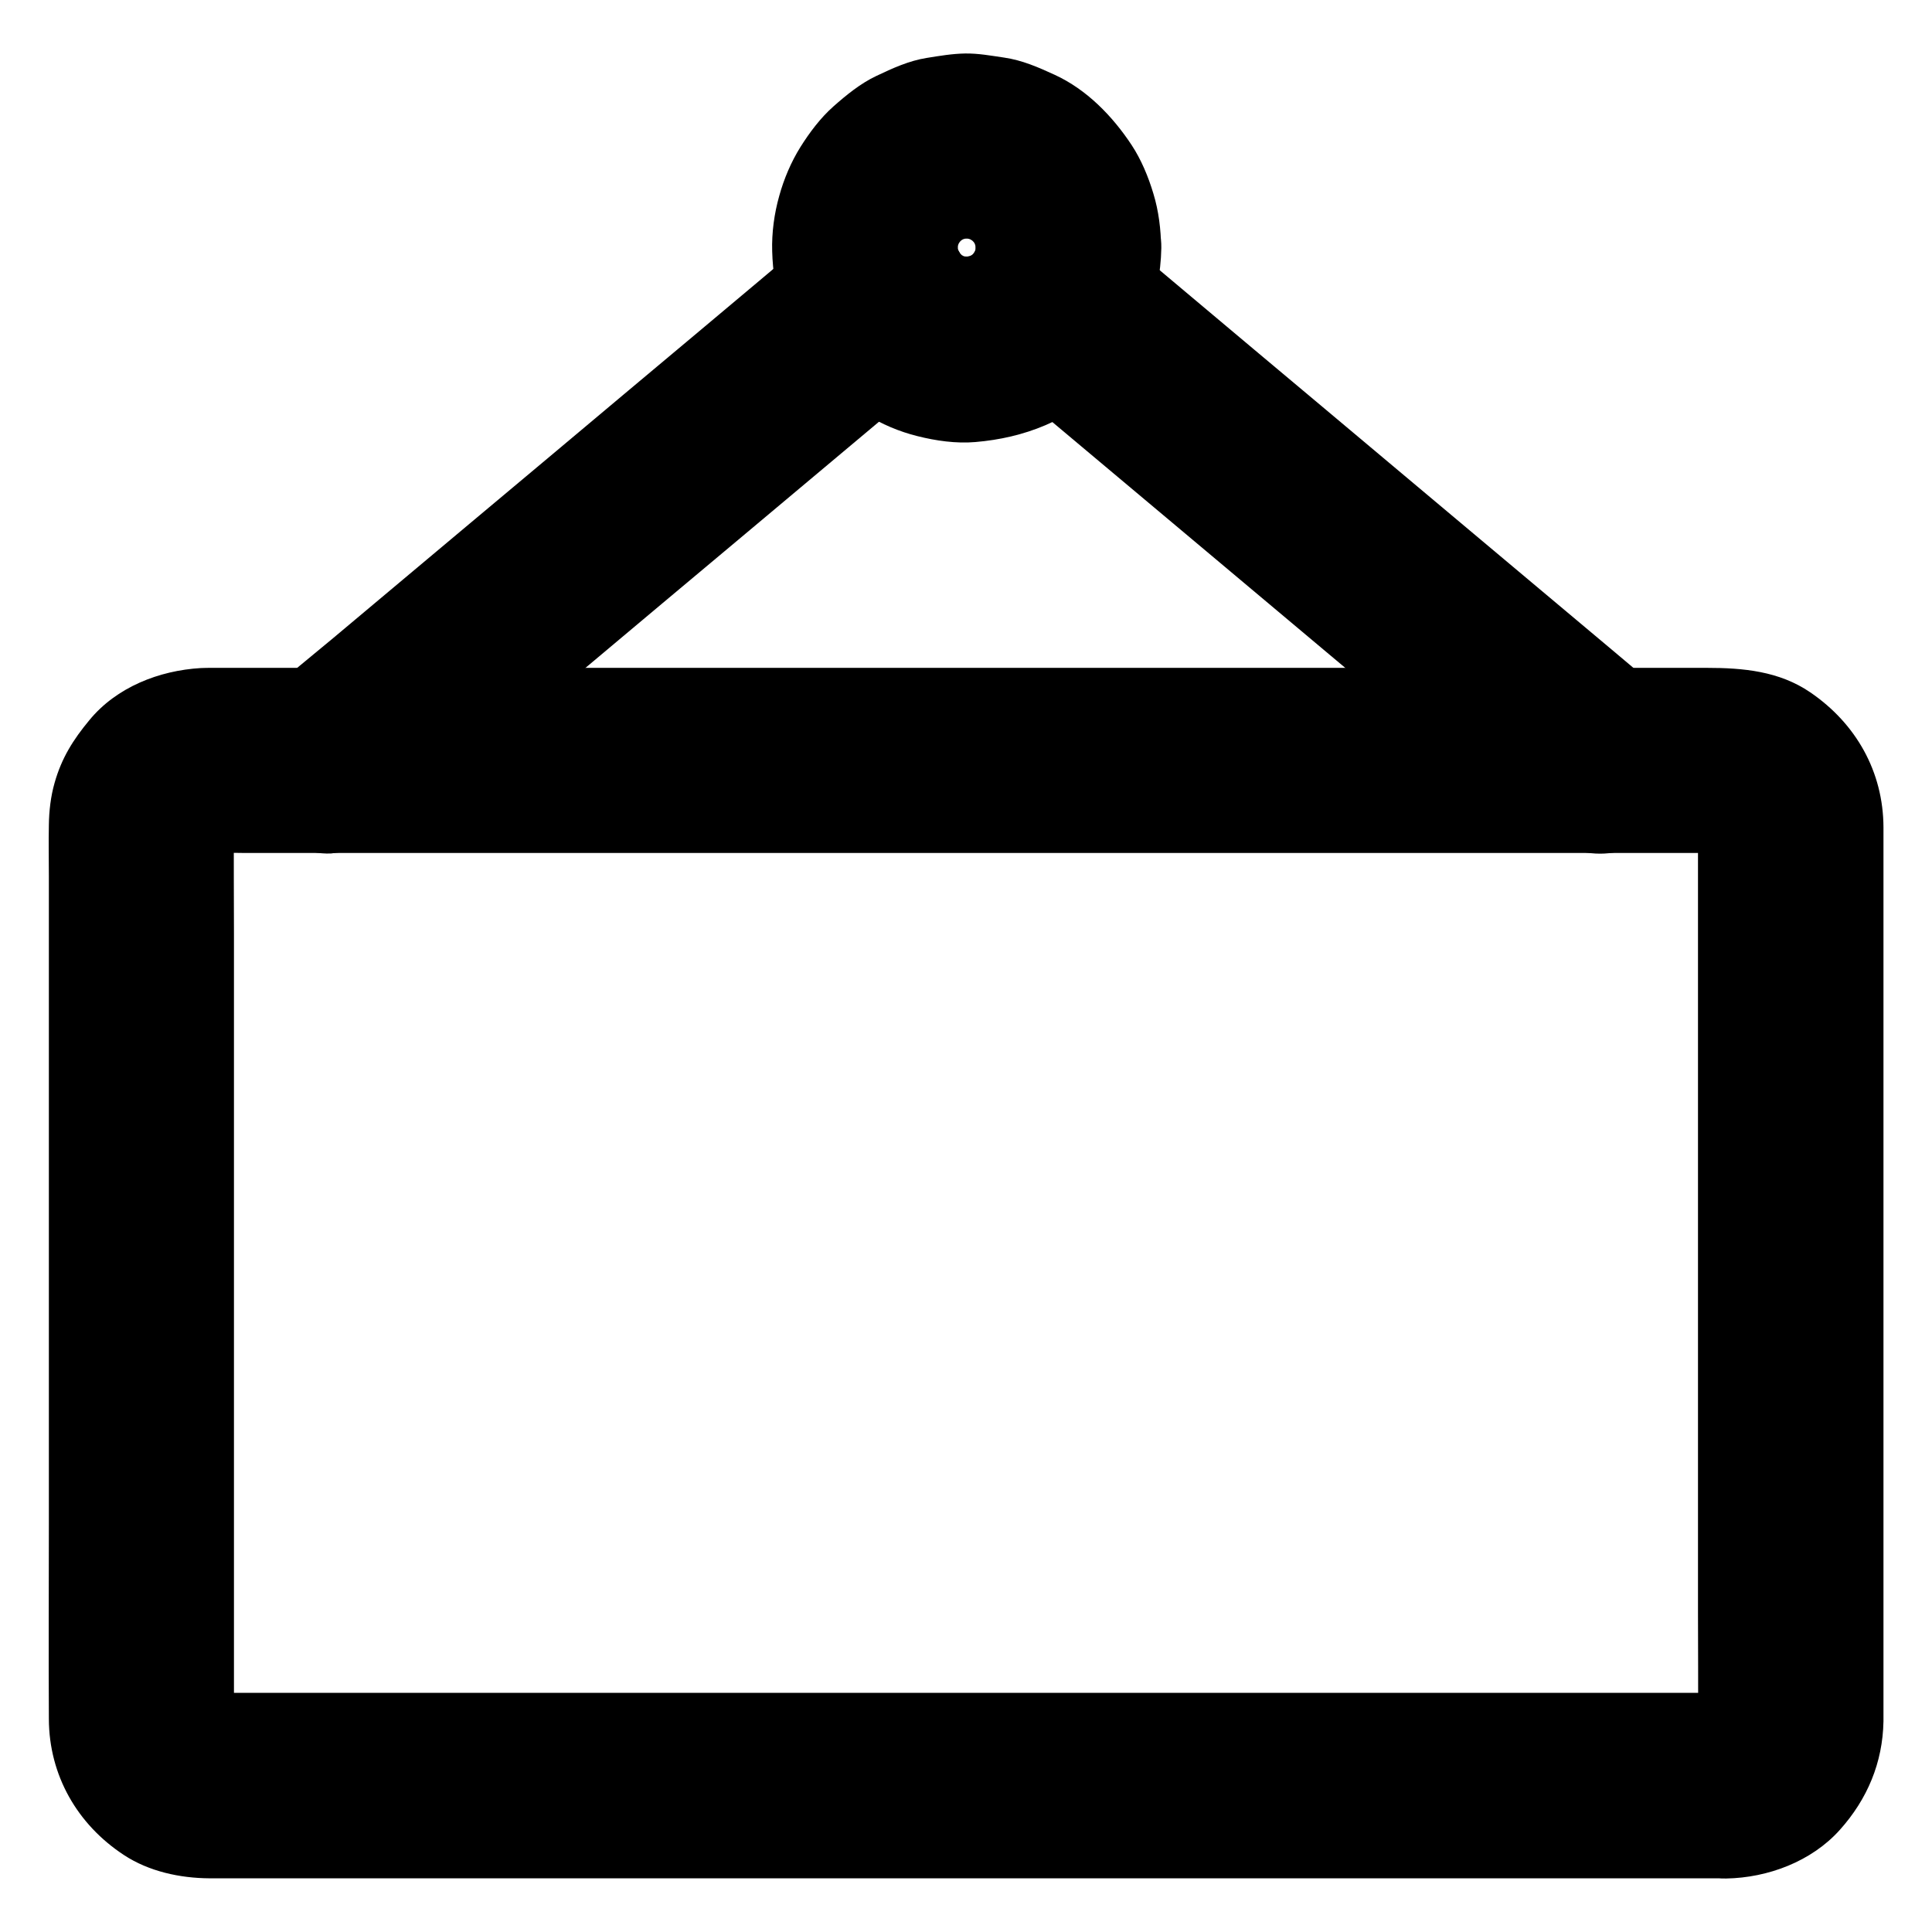 <?xml version="1.0" encoding="UTF-8"?>
<!-- Uploaded to: ICON Repo, www.svgrepo.com, Generator: ICON Repo Mixer Tools -->
<svg fill="#000000" width="800px" height="800px" version="1.1" viewBox="144 144 512 512" xmlns="http://www.w3.org/2000/svg">
 <g>
  <path d="m601.47 592.62h-10.875-29.371-43.641-52.988-58.203-58.5-54.66-45.902-32.965-15.254c-0.887 0-1.723-0.051-2.609-0.098 2.164 0.297 4.379 0.59 6.543 0.887-1.523-0.195-3-0.59-4.477-1.18 1.969 0.836 3.938 1.672 5.856 2.461-1.379-0.59-2.656-1.328-3.887-2.262 1.672 1.277 3.297 2.559 4.969 3.836-1.18-0.934-2.215-1.969-3.148-3.148 1.277 1.672 2.559 3.297 3.836 4.969-0.887-1.23-1.625-2.508-2.262-3.887 0.836 1.969 1.672 3.938 2.461 5.856-0.59-1.477-0.934-2.902-1.18-4.477 0.297 2.164 0.59 4.379 0.887 6.543-0.246-2.656-0.098-5.363-0.098-8.02v-17.219-56.828-69.176-59.629c0-9.445-0.098-18.941 0-28.387 0-0.789 0.051-1.523 0.098-2.312-0.297 2.164-0.59 4.379-0.887 6.543 0.195-1.523 0.59-3 1.18-4.477-0.836 1.969-1.672 3.938-2.461 5.856 0.59-1.379 1.328-2.656 2.262-3.887-1.277 1.672-2.559 3.297-3.836 4.969 0.934-1.18 1.969-2.215 3.148-3.148-1.672 1.277-3.297 2.559-4.969 3.836 1.23-0.887 2.508-1.625 3.887-2.262-1.969 0.836-3.938 1.672-5.856 2.461 1.477-0.59 2.902-0.934 4.477-1.18-2.164 0.297-4.379 0.59-6.543 0.887 4.082-0.395 8.316-0.098 12.398-0.098h29.125 43.59 52.84 58.402 58.746 54.711 46.148 33.062 15.352c0.887 0 1.723 0.051 2.609 0.098-2.164-0.297-4.379-0.59-6.543-0.887 1.523 0.195 3 0.59 4.477 1.18-1.969-0.836-3.938-1.672-5.856-2.461 1.379 0.59 2.656 1.328 3.887 2.262-1.672-1.277-3.297-2.559-4.969-3.836 1.18 0.934 2.215 1.969 3.148 3.148-1.277-1.672-2.559-3.297-3.836-4.969 0.887 1.23 1.625 2.508 2.262 3.887-0.836-1.969-1.672-3.938-2.461-5.856 0.59 1.477 0.934 2.902 1.18 4.477-0.297-2.164-0.59-4.379-0.887-6.543 0.246 2.656 0.098 5.363 0.098 8.02v17.219 56.828 69.176 59.629c0 9.445 0.098 18.941 0 28.387 0 0.789-0.051 1.523-0.098 2.312 0.297-2.164 0.59-4.379 0.887-6.543-0.195 1.523-0.59 3-1.18 4.477 0.836-1.969 1.672-3.938 2.461-5.856-0.59 1.379-1.328 2.656-2.262 3.887 1.277-1.672 2.559-3.297 3.836-4.969-0.934 1.18-1.969 2.215-3.148 3.148 1.672-1.277 3.297-2.559 4.969-3.836-1.23 0.887-2.508 1.625-3.887 2.262 1.969-0.836 3.938-1.672 5.856-2.461-1.477 0.59-2.902 0.934-4.477 1.18 2.164-0.297 4.379-0.59 6.543-0.887-0.688 0.047-1.328 0.098-2.016 0.098-6.394 0.148-12.84 2.656-17.418 7.184-4.281 4.281-7.477 11.266-7.184 17.418 0.297 6.348 2.363 12.941 7.184 17.418 4.773 4.379 10.773 7.332 17.418 7.184 11.07-0.195 22.633-4.527 30.109-12.891 7.281-8.117 11.367-17.809 11.562-28.781v-3.641-23.715-86.984-89.691-27.059-5.805c-0.051-14.762-7.281-27.504-19.387-35.77-8.266-5.656-17.859-6.496-27.453-6.496h-18.746-68.684-92.398-96.332-78.965-40.785c-1.031 0-2.117 0-3.148 0.051-11.07 0.641-22.387 5.066-29.57 13.824-4.281 5.164-7.332 9.988-9.199 16.582-1.031 3.59-1.477 7.477-1.523 11.219-0.098 4.477 0 9.004 0 13.48v77.391 94.512c0 17.172-0.098 34.34 0 51.512 0.051 14.906 7.527 27.945 19.926 36.062 6.594 4.328 14.809 6.102 22.633 6.148h12.301 59.582 88.906 97.418 85.066 51.855 6.988c6.297 0 12.941-2.754 17.418-7.184 4.281-4.281 7.477-11.266 7.184-17.418-0.297-6.348-2.363-12.941-7.184-17.418-5.027-4.328-10.934-7.133-17.574-7.133z"/>
  <path d="m585.48 328.21c-4.82-4.035-9.645-8.07-14.465-12.152-11.512-9.645-23.027-19.336-34.539-28.98-13.973-11.758-27.996-23.469-41.969-35.227-12.055-10.086-24.109-20.223-36.113-30.309-5.902-4.922-11.758-9.938-17.664-14.809-0.098-0.051-0.148-0.148-0.246-0.195-5.117-4.281-10.527-7.184-17.418-7.184-6.051 0-13.234 2.656-17.418 7.184-4.281 4.676-7.477 10.824-7.184 17.418 0.297 6.199 2.262 13.234 7.184 17.418 4.82 4.035 9.645 8.07 14.465 12.152 11.512 9.645 23.027 19.336 34.539 28.98 13.973 11.758 27.996 23.469 41.969 35.227 12.055 10.086 24.109 20.223 36.113 30.309 5.902 4.922 11.758 9.938 17.664 14.809 0.098 0.051 0.148 0.148 0.246 0.195 5.117 4.281 10.527 7.184 17.418 7.184 6.051 0 13.234-2.656 17.418-7.184 4.281-4.676 7.477-10.824 7.184-17.418-0.246-6.199-2.266-13.285-7.184-17.418z"/>
  <path d="m359.75 206.2c-4.82 4.035-9.645 8.07-14.465 12.152-11.562 9.691-23.125 19.434-34.734 29.125-14.023 11.758-27.996 23.52-42.016 35.227-12.102 10.137-24.207 20.32-36.309 30.453-5.902 4.922-11.906 9.742-17.664 14.809-0.098 0.051-0.148 0.148-0.246 0.195-4.574 3.836-7.184 11.66-7.184 17.418 0 6.051 2.656 13.234 7.184 17.418 4.676 4.281 10.824 7.477 17.418 7.184 2.164-0.297 4.379-0.59 6.543-0.887 4.184-1.18 7.773-3.297 10.875-6.348 4.82-4.035 9.645-8.07 14.465-12.152 11.562-9.691 23.125-19.434 34.734-29.125 14.023-11.758 27.996-23.52 42.016-35.227 12.102-10.137 24.207-20.32 36.309-30.453 5.902-4.922 11.906-9.742 17.664-14.809 0.098-0.051 0.148-0.148 0.246-0.195 4.574-3.836 7.184-11.66 7.184-17.418 0-6.051-2.656-13.234-7.184-17.418-4.676-4.281-10.824-7.477-17.418-7.184-2.164 0.297-4.379 0.59-6.543 0.887-4.184 1.18-7.824 3.297-10.875 6.348z"/>
  <path d="m402.51 209.69c0 1.133-0.098 2.262-0.195 3.445 0.297-2.164 0.59-4.379 0.887-6.543-0.344 2.508-0.984 4.871-1.969 7.184 0.836-1.969 1.672-3.938 2.461-5.856-0.934 2.117-2.117 4.082-3.492 5.902 1.277-1.672 2.559-3.297 3.836-4.969-1.477 1.871-3.148 3.492-5.019 4.922 1.672-1.277 3.297-2.559 4.969-3.836-1.723 1.277-3.543 2.363-5.512 3.199 1.969-0.836 3.938-1.672 5.856-2.461-2.262 0.934-4.574 1.574-6.988 1.969 2.164-0.297 4.379-0.59 6.543-0.887-2.508 0.297-4.969 0.297-7.43 0 2.164 0.297 4.379 0.59 6.543 0.887-2.41-0.344-4.676-0.984-6.887-1.918 1.969 0.836 3.938 1.672 5.856 2.461-2.164-0.934-4.133-2.117-6.004-3.59 1.672 1.277 3.297 2.559 4.969 3.836-1.82-1.477-3.445-3.102-4.871-4.969 1.277 1.672 2.559 3.297 3.836 4.969-1.328-1.82-2.461-3.789-3.344-5.856 0.836 1.969 1.672 3.938 2.461 5.856-0.934-2.262-1.523-4.574-1.871-7.035 0.297 2.164 0.59 4.379 0.887 6.543-0.246-2.262-0.246-4.477 0-6.742-0.297 2.164-0.59 4.379-0.887 6.543 0.344-2.41 0.934-4.723 1.82-6.938-0.836 1.969-1.672 3.938-2.461 5.856 0.934-2.164 2.117-4.184 3.543-6.102-1.277 1.672-2.559 3.297-3.836 4.969 1.477-1.871 3.102-3.492 4.922-4.922-1.672 1.277-3.297 2.559-4.969 3.836 1.871-1.426 3.887-2.609 6.102-3.543-1.969 0.836-3.938 1.672-5.856 2.461 2.262-0.887 4.527-1.523 6.938-1.82-2.164 0.297-4.379 0.59-6.543 0.887 2.262-0.246 4.477-0.246 6.742 0-2.164-0.297-4.379-0.59-6.543-0.887 2.41 0.344 4.723 0.934 6.938 1.82-1.969-0.836-3.938-1.672-5.856-2.461 2.164 0.934 4.184 2.117 6.102 3.543-1.672-1.277-3.297-2.559-4.969-3.836 1.871 1.477 3.492 3.102 4.922 4.922-1.277-1.672-2.559-3.297-3.836-4.969 1.426 1.871 2.609 3.887 3.543 6.102-0.836-1.969-1.672-3.938-2.461-5.856 0.887 2.262 1.523 4.527 1.82 6.938-0.297-2.164-0.59-4.379-0.887-6.543 0.094 1.227 0.191 2.359 0.191 3.488 0.098 6.348 2.707 12.891 7.184 17.418 4.281 4.281 11.266 7.477 17.418 7.184 6.348-0.297 12.941-2.363 17.418-7.184 4.379-4.773 7.281-10.773 7.184-17.418-0.051-4.82-0.641-9.789-2.066-14.414-1.328-4.43-3.199-8.953-5.758-12.84-5.07-7.676-11.906-14.711-20.371-18.602-4.379-2.016-8.66-3.887-13.43-4.574-3.394-0.492-6.84-1.133-10.281-1.082-3.445 0.051-6.887 0.641-10.234 1.18-4.676 0.738-9.102 2.754-13.332 4.773-4.184 1.969-7.969 5.066-11.367 8.07-3.445 3.051-6.348 6.938-8.758 10.773-2.461 3.938-4.379 8.461-5.609 12.941-1.328 4.676-2.016 9.789-1.871 14.66 0.148 5.312 0.934 11.07 2.953 16.039 2.805 7.035 5.656 11.957 10.578 17.809 3.102 3.691 7.231 6.789 11.266 9.348 4.133 2.609 8.906 4.625 13.676 5.805 4.871 1.23 10.281 2.016 15.352 1.574 12.941-1.082 24.992-5.707 34.293-15.105 9.594-9.691 14.762-22.781 15.008-36.309 0.098-6.25-2.805-12.988-7.184-17.418-4.281-4.281-11.266-7.477-17.418-7.184-13.531 0.547-24.402 10.781-24.648 24.555z"/>
 </g>
</svg>
